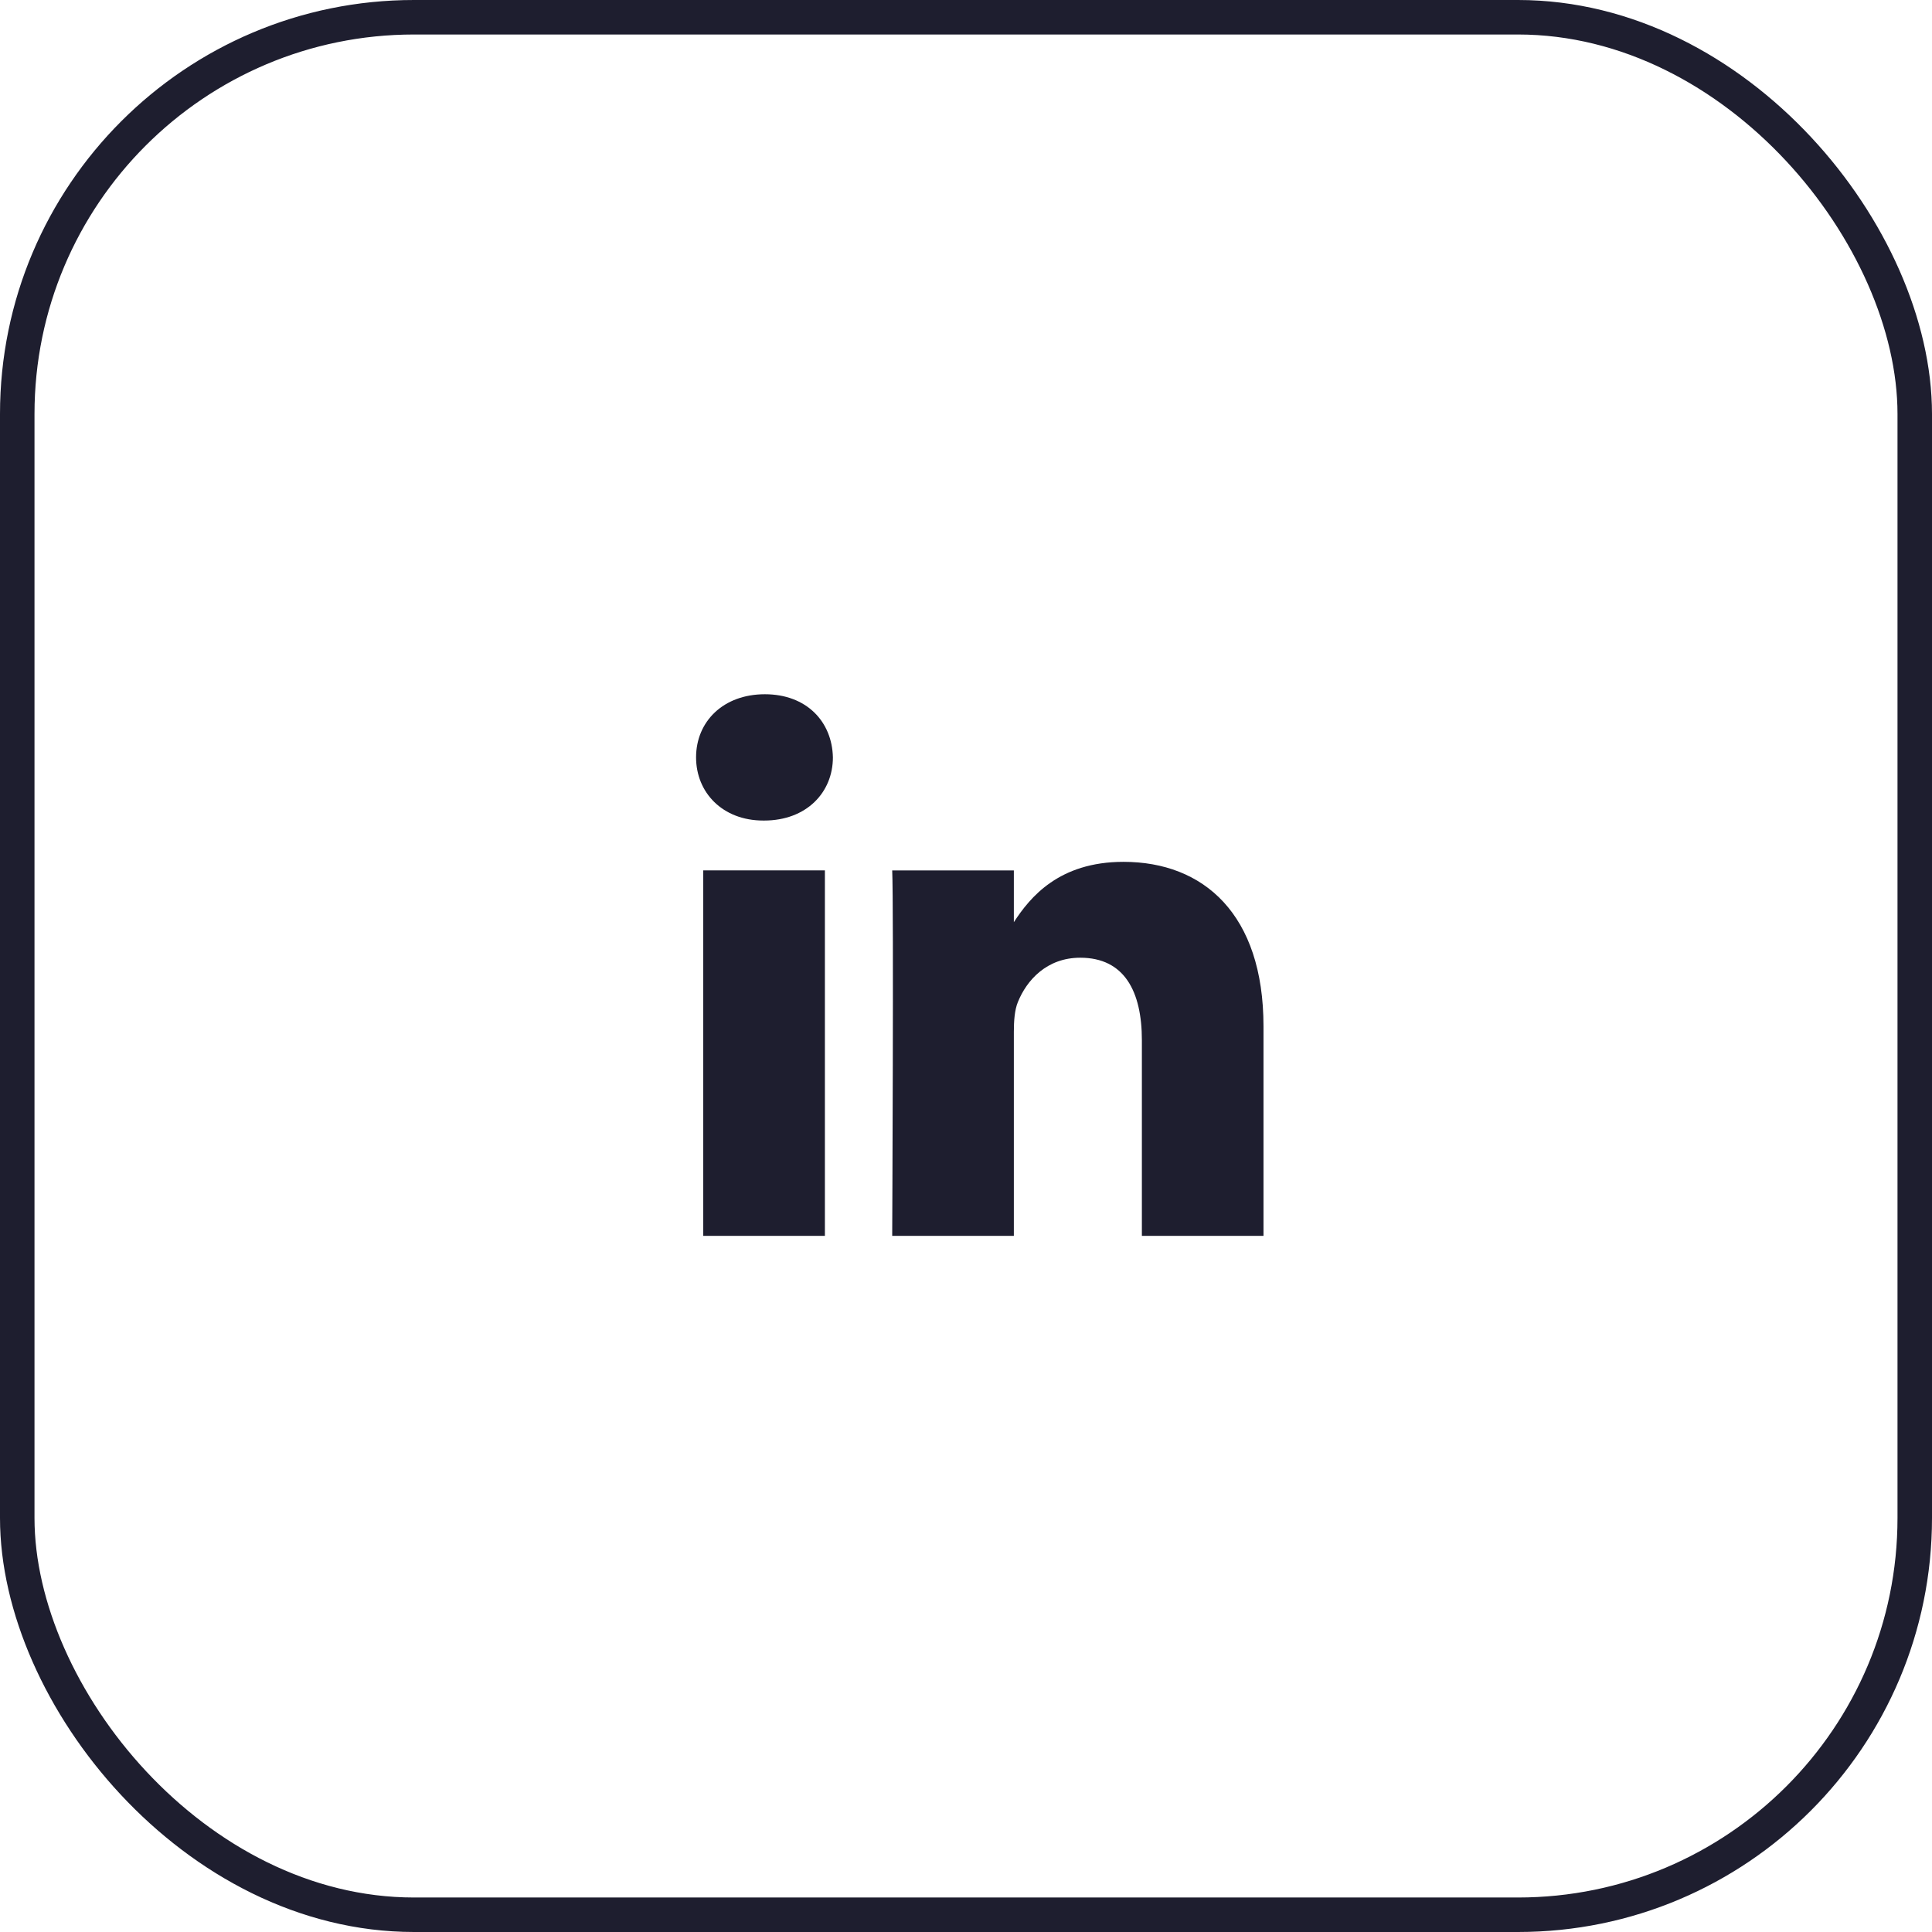 <svg xmlns="http://www.w3.org/2000/svg" width="56" height="56" viewBox="0 0 56 56" fill="none"><g clip-path="url(#clip0_459_4305)"><path fill-rule="evenodd" clip-rule="evenodd" d="M24.142 21.953C24.142 22.97 23.376 23.784 22.147 23.784H22.125C20.941 23.784 20.176 22.97 20.176 21.953C20.176 20.914 20.964 20.123 22.17 20.123C23.376 20.123 24.119 20.914 24.142 21.953ZM23.91 25.229V35.822H20.384V25.229H23.91ZM36.623 35.822L36.623 29.748C36.623 26.495 34.884 24.981 32.564 24.981C30.693 24.981 29.855 26.009 29.387 26.73V25.23H25.861C25.907 26.224 25.861 35.822 25.861 35.822H29.387V29.906C29.387 29.59 29.41 29.274 29.503 29.047C29.758 28.415 30.338 27.76 31.312 27.76C32.588 27.76 33.098 28.731 33.098 30.155V35.822H36.623Z" fill="#1E1E2F"></path></g><rect x="0.5" y="0.5" width="55" height="55" rx="11.5" stroke="#1E1E2F"></rect><defs><clipPath id="clip0_459_4305"><rect width="24" height="24" fill="white" transform="translate(16 16)"></rect></clipPath></defs></svg>